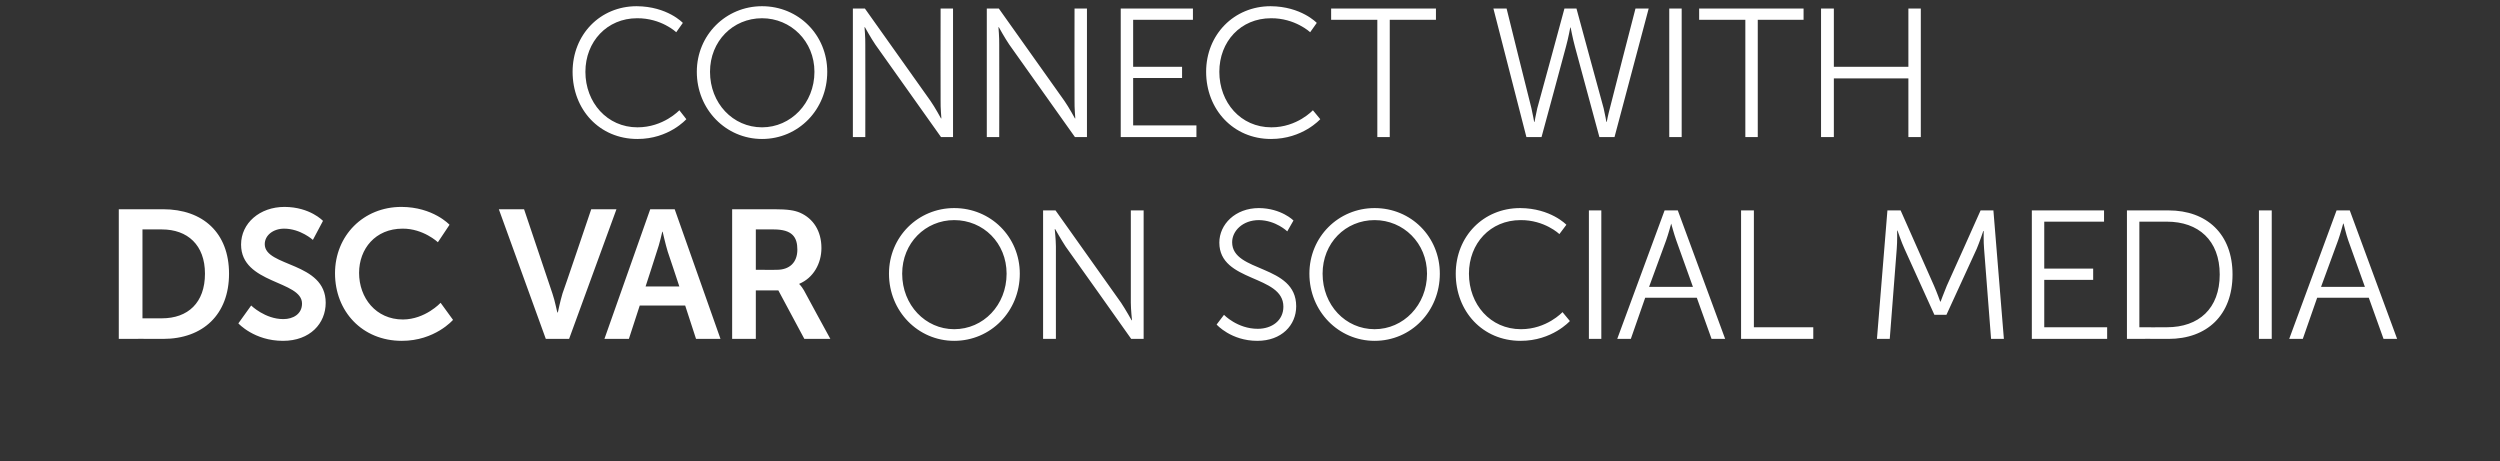 <?xml version="1.0" standalone="no"?><!DOCTYPE svg PUBLIC "-//W3C//DTD SVG 1.1//EN" "http://www.w3.org/Graphics/SVG/1.1/DTD/svg11.dtd"><svg xmlns="http://www.w3.org/2000/svg" version="1.1" width="644px" height="118.75px" viewBox="0 0 644 118.75"><rect x="0" y="0" width="644" height="118.75" fill="#333333" stroke="none"/>  <desc>Connect with DSC VAR on social media</desc>  <defs/>  <g id="Polygon52266">    <path d="M 30.6 53.9 C 30.6 53.9 41.99 53.88 42 53.9 C 52.3 53.9 59 60 59 70.5 C 59 81 52.3 87.3 42 87.3 C 41.99 87.25 30.6 87.3 30.6 87.3 L 30.6 53.9 Z M 41.7 82 C 48.4 82 52.8 78 52.8 70.5 C 52.8 63.1 48.3 59.1 41.7 59.1 C 41.66 59.1 36.7 59.1 36.7 59.1 L 36.7 82 C 36.7 82 41.66 82.03 41.7 82 Z M 64.7 78.7 C 64.7 78.7 68.3 82.22 73 82.2 C 75.5 82.2 77.8 80.9 77.8 78.2 C 77.8 72.2 62.1 73.2 62.1 63 C 62.1 57.5 66.9 53.3 73.3 53.3 C 79.86 53.32 83.2 56.9 83.2 56.9 L 80.6 61.8 C 80.6 61.8 77.42 58.91 73.2 58.9 C 70.4 58.9 68.2 60.6 68.2 62.9 C 68.2 68.8 83.9 67.4 83.9 78 C 83.9 83.3 79.9 87.8 72.9 87.8 C 65.48 87.81 61.4 83.3 61.4 83.3 L 64.7 78.7 Z M 103.4 53.3 C 111.58 53.32 115.8 57.9 115.8 57.9 L 112.8 62.4 C 112.8 62.4 109.04 58.86 103.7 58.9 C 96.7 58.9 92.5 64.1 92.5 70.3 C 92.5 76.7 96.8 82.3 103.8 82.3 C 109.56 82.27 113.5 78 113.5 78 L 116.7 82.4 C 116.7 82.4 112.05 87.81 103.5 87.8 C 93.3 87.8 86.3 80.2 86.3 70.4 C 86.3 60.7 93.6 53.3 103.4 53.3 Z M 128.5 53.9 L 135 53.9 C 135 53.9 142.32 75.64 142.3 75.6 C 143 77.6 143.5 80.5 143.6 80.5 C 143.6 80.5 143.7 80.5 143.7 80.5 C 143.7 80.5 144.3 77.6 144.9 75.6 C 144.95 75.64 152.3 53.9 152.3 53.9 L 158.8 53.9 L 146.6 87.3 L 140.6 87.3 L 128.5 53.9 Z M 176.5 78.7 L 164.8 78.7 L 162 87.3 L 155.7 87.3 L 167.5 53.9 L 173.8 53.9 L 185.6 87.3 L 179.3 87.3 L 176.5 78.7 Z M 170.6 59.7 C 170.6 59.7 169.88 62.95 169.2 64.8 C 169.22 64.83 166.3 73.8 166.3 73.8 L 175 73.8 C 175 73.8 172.04 64.83 172 64.8 C 171.43 62.95 170.7 59.7 170.7 59.7 L 170.6 59.7 Z M 188.6 53.9 C 188.6 53.9 199.4 53.88 199.4 53.9 C 203 53.9 204.7 54.2 206.1 54.8 C 209.5 56.3 211.6 59.5 211.6 63.9 C 211.6 67.9 209.5 71.6 205.9 73.1 C 205.93 73.06 205.9 73.2 205.9 73.2 C 205.9 73.2 206.4 73.62 207.1 74.8 C 207.06 74.8 213.9 87.3 213.9 87.3 L 207.2 87.3 L 200.5 74.8 L 194.7 74.8 L 194.7 87.3 L 188.6 87.3 L 188.6 53.9 Z M 200.1 69.5 C 203.4 69.5 205.4 67.6 205.4 64.3 C 205.4 61.1 204.1 59.1 199.3 59.1 C 199.3 59.1 194.7 59.1 194.7 59.1 L 194.7 69.5 C 194.7 69.5 200.15 69.53 200.1 69.5 Z M 245.8 53.6 C 255.2 53.6 262.7 61 262.7 70.5 C 262.7 80.2 255.2 87.8 245.8 87.8 C 236.5 87.8 229 80.2 229 70.5 C 229 61 236.5 53.6 245.8 53.6 Z M 245.8 84.8 C 253.3 84.8 259.3 78.6 259.3 70.5 C 259.3 62.6 253.3 56.7 245.8 56.7 C 238.4 56.7 232.4 62.6 232.4 70.5 C 232.4 78.6 238.4 84.8 245.8 84.8 Z M 268.7 54.2 L 271.9 54.2 C 271.9 54.2 288.77 77.99 288.8 78 C 289.9 79.64 291.5 82.5 291.5 82.5 L 291.6 82.5 C 291.6 82.5 291.31 79.73 291.3 78 C 291.31 77.99 291.3 54.2 291.3 54.2 L 294.6 54.2 L 294.6 87.3 L 291.4 87.3 C 291.4 87.3 274.53 63.47 274.5 63.5 C 273.4 61.82 271.8 59 271.8 59 L 271.7 59 C 271.7 59 271.99 61.73 272 63.5 C 271.99 63.47 272 87.3 272 87.3 L 268.7 87.3 L 268.7 54.2 Z M 315.3 81.1 C 315.3 81.1 318.76 84.71 324 84.7 C 327.6 84.7 330.6 82.6 330.6 79 C 330.6 70.7 314.1 72.8 314.1 62.5 C 314.1 57.8 318.2 53.6 324.3 53.6 C 330.08 53.65 333.2 56.8 333.2 56.8 L 331.6 59.6 C 331.6 59.6 328.67 56.75 324.3 56.7 C 320.1 56.7 317.4 59.5 317.4 62.4 C 317.4 70.3 333.9 68 333.9 78.9 C 333.9 83.8 330.1 87.8 323.9 87.8 C 317.11 87.81 313.4 83.6 313.4 83.6 L 315.3 81.1 Z M 354.1 53.6 C 363.5 53.6 370.9 61 370.9 70.5 C 370.9 80.2 363.5 87.8 354.1 87.8 C 344.8 87.8 337.3 80.2 337.3 70.5 C 337.3 61 344.8 53.6 354.1 53.6 Z M 354.1 84.8 C 361.5 84.8 367.6 78.6 367.6 70.5 C 367.6 62.6 361.5 56.7 354.1 56.7 C 346.6 56.7 340.7 62.6 340.7 70.5 C 340.7 78.6 346.6 84.8 354.1 84.8 Z M 391.6 53.6 C 399.48 53.65 403.5 57.9 403.5 57.9 L 401.7 60.3 C 401.7 60.3 397.88 56.65 391.7 56.7 C 383.9 56.7 378.4 62.7 378.4 70.5 C 378.4 78.4 383.9 84.8 391.8 84.8 C 398.44 84.81 402.5 80.4 402.5 80.4 L 404.4 82.7 C 404.4 82.7 399.85 87.81 391.7 87.8 C 381.9 87.8 375 80.2 375 70.5 C 375 60.9 382.1 53.6 391.6 53.6 Z M 409.3 54.2 L 412.5 54.2 L 412.5 87.3 L 409.3 87.3 L 409.3 54.2 Z M 437.1 76.7 L 423.8 76.7 L 420.1 87.3 L 416.6 87.3 L 428.8 54.2 L 432.2 54.2 L 444.4 87.3 L 440.9 87.3 L 437.1 76.7 Z M 430.5 57.6 C 430.5 57.6 429.75 60.37 429.2 61.9 C 429.18 61.92 424.8 73.9 424.8 73.9 L 436.1 73.9 C 436.1 73.9 431.81 61.92 431.8 61.9 C 431.25 60.37 430.5 57.6 430.5 57.6 L 430.5 57.6 Z M 448.5 54.2 L 451.8 54.2 L 451.8 84.3 L 467.1 84.3 L 467.1 87.3 L 448.5 87.3 L 448.5 54.2 Z M 486.2 54.2 L 489.6 54.2 C 489.6 54.2 498.21 73.62 498.2 73.6 C 498.96 75.31 499.8 77.7 499.8 77.7 L 499.9 77.7 C 499.9 77.7 500.79 75.31 501.5 73.6 C 501.54 73.62 510.2 54.2 510.2 54.2 L 513.5 54.2 L 516.2 87.3 L 512.9 87.3 C 512.9 87.3 511.08 64.13 511.1 64.1 C 510.94 62.34 511 59.5 511 59.5 L 510.9 59.5 C 510.9 59.5 509.91 62.43 509.2 64.1 C 509.16 64.13 501.4 81.1 501.4 81.1 L 498.3 81.1 C 498.3 81.1 490.59 64.13 490.6 64.1 C 489.84 62.48 488.8 59.4 488.8 59.4 L 488.7 59.4 C 488.7 59.4 488.76 62.34 488.6 64.1 C 488.62 64.13 486.8 87.3 486.8 87.3 L 483.5 87.3 L 486.2 54.2 Z M 523.4 54.2 L 542 54.2 L 542 57.1 L 526.6 57.1 L 526.6 69.2 L 539.2 69.2 L 539.2 72.1 L 526.6 72.1 L 526.6 84.3 L 542.8 84.3 L 542.8 87.3 L 523.4 87.3 L 523.4 54.2 Z M 547.9 54.2 C 547.9 54.2 558.55 54.21 558.6 54.2 C 568.5 54.2 575.1 60.3 575.1 70.7 C 575.1 81.2 568.5 87.3 558.6 87.3 C 558.55 87.25 547.9 87.3 547.9 87.3 L 547.9 54.2 Z M 558.2 84.3 C 566.4 84.3 571.8 79.5 571.8 70.7 C 571.8 61.9 566.3 57.1 558.2 57.1 C 558.22 57.12 551.1 57.1 551.1 57.1 L 551.1 84.3 C 551.1 84.3 558.22 84.34 558.2 84.3 Z M 581.9 54.2 L 585.2 54.2 L 585.2 87.3 L 581.9 87.3 L 581.9 54.2 Z M 610.2 76.7 L 596.9 76.7 L 593.2 87.3 L 589.7 87.3 L 601.9 54.2 L 605.3 54.2 L 617.5 87.3 L 614 87.3 L 610.2 76.7 Z M 603.6 57.6 C 603.6 57.6 602.85 60.37 602.3 61.9 C 602.29 61.92 597.9 73.9 597.9 73.9 L 609.2 73.9 C 609.2 73.9 604.92 61.92 604.9 61.9 C 604.36 60.37 603.7 57.6 603.7 57.6 L 603.6 57.6 Z " stroke="none" fill="#fff"/>  </g>  <g id="Polygon52265">    <path d="M 164 1.6 C 171.94 1.65 175.9 5.9 175.9 5.9 L 174.2 8.3 C 174.2 8.3 170.35 4.65 164.1 4.7 C 156.4 4.7 150.8 10.7 150.8 18.5 C 150.8 26.4 156.4 32.8 164.2 32.8 C 170.91 32.81 175 28.4 175 28.4 L 176.8 30.7 C 176.8 30.7 172.32 35.81 164.2 35.8 C 154.4 35.8 147.5 28.2 147.5 18.5 C 147.5 8.9 154.6 1.6 164 1.6 Z M 196.3 1.6 C 205.7 1.6 213.1 9 213.1 18.5 C 213.1 28.2 205.7 35.8 196.3 35.8 C 187 35.8 179.5 28.2 179.5 18.5 C 179.5 9 187 1.6 196.3 1.6 Z M 196.3 32.8 C 203.7 32.8 209.8 26.6 209.8 18.5 C 209.8 10.6 203.7 4.7 196.3 4.7 C 188.8 4.7 182.9 10.6 182.9 18.5 C 182.9 26.6 188.8 32.8 196.3 32.8 Z M 219.7 2.2 L 222.8 2.2 C 222.8 2.2 239.72 25.99 239.7 26 C 240.85 27.64 242.4 30.5 242.4 30.5 L 242.5 30.5 C 242.5 30.5 242.26 27.73 242.3 26 C 242.26 25.99 242.3 2.2 242.3 2.2 L 245.5 2.2 L 245.5 35.3 L 242.4 35.3 C 242.4 35.3 225.48 11.47 225.5 11.5 C 224.35 9.82 222.8 7 222.8 7 L 222.7 7 C 222.7 7 222.94 9.73 222.9 11.5 C 222.94 11.47 222.9 35.3 222.9 35.3 L 219.7 35.3 L 219.7 2.2 Z M 254.2 2.2 L 257.3 2.2 C 257.3 2.2 274.22 25.99 274.2 26 C 275.35 27.64 276.9 30.5 276.9 30.5 L 277 30.5 C 277 30.5 276.76 27.73 276.8 26 C 276.76 25.99 276.8 2.2 276.8 2.2 L 280 2.2 L 280 35.3 L 276.9 35.3 C 276.9 35.3 259.98 11.47 260 11.5 C 258.85 9.82 257.3 7 257.3 7 L 257.2 7 C 257.2 7 257.44 9.73 257.4 11.5 C 257.44 11.47 257.4 35.3 257.4 35.3 L 254.2 35.3 L 254.2 2.2 Z M 288.7 2.2 L 307.3 2.2 L 307.3 5.1 L 291.9 5.1 L 291.9 17.2 L 304.5 17.2 L 304.5 20.1 L 291.9 20.1 L 291.9 32.3 L 308.2 32.3 L 308.2 35.3 L 288.7 35.3 L 288.7 2.2 Z M 327.3 1.6 C 335.2 1.65 339.2 5.9 339.2 5.9 L 337.5 8.3 C 337.5 8.3 333.6 4.65 327.4 4.7 C 319.6 4.7 314.1 10.7 314.1 18.5 C 314.1 26.4 319.6 32.8 327.5 32.8 C 334.16 32.81 338.2 28.4 338.2 28.4 L 340.1 30.7 C 340.1 30.7 335.57 35.81 327.4 35.8 C 317.7 35.8 310.7 28.2 310.7 18.5 C 310.7 8.9 317.9 1.6 327.3 1.6 Z M 354.8 5.1 L 342.9 5.1 L 342.9 2.2 L 369.9 2.2 L 369.9 5.1 L 358 5.1 L 358 35.3 L 354.8 35.3 L 354.8 5.1 Z M 404.5 7.1 C 404.5 7.1 403.99 9.87 403.4 12 C 403.43 11.99 397.1 35.3 397.1 35.3 L 393.2 35.3 L 384.7 2.2 L 388.1 2.2 C 388.1 2.2 394.45 27.87 394.5 27.9 C 394.87 29.56 395.2 31.4 395.2 31.4 C 395.2 31.4 395.3 31.4 395.3 31.4 C 395.3 31.4 395.6 29.6 396 27.9 C 396.05 27.87 403 2.2 403 2.2 L 406.1 2.2 C 406.1 2.2 413.06 27.87 413.1 27.9 C 413.5 29.6 413.8 31.4 413.8 31.4 C 413.81 31.4 413.9 31.4 413.9 31.4 C 413.9 31.4 414.24 29.56 414.7 27.9 C 414.66 27.87 421.3 2.2 421.3 2.2 L 424.7 2.2 L 415.9 35.3 L 412 35.3 C 412 35.3 405.68 11.99 405.7 12 C 405.12 9.87 404.6 7.1 404.6 7.1 L 404.5 7.1 Z M 430 2.2 L 433.2 2.2 L 433.2 35.3 L 430 35.3 L 430 2.2 Z M 449.6 5.1 L 437.7 5.1 L 437.7 2.2 L 464.6 2.2 L 464.6 5.1 L 452.8 5.1 L 452.8 35.3 L 449.6 35.3 L 449.6 5.1 Z M 469.1 2.2 L 472.4 2.2 L 472.4 17.2 L 491.6 17.2 L 491.6 2.2 L 494.8 2.2 L 494.8 35.3 L 491.6 35.3 L 491.6 20.2 L 472.4 20.2 L 472.4 35.3 L 469.1 35.3 L 469.1 2.2 Z " stroke="none" fill="#fff"/>  </g></svg>